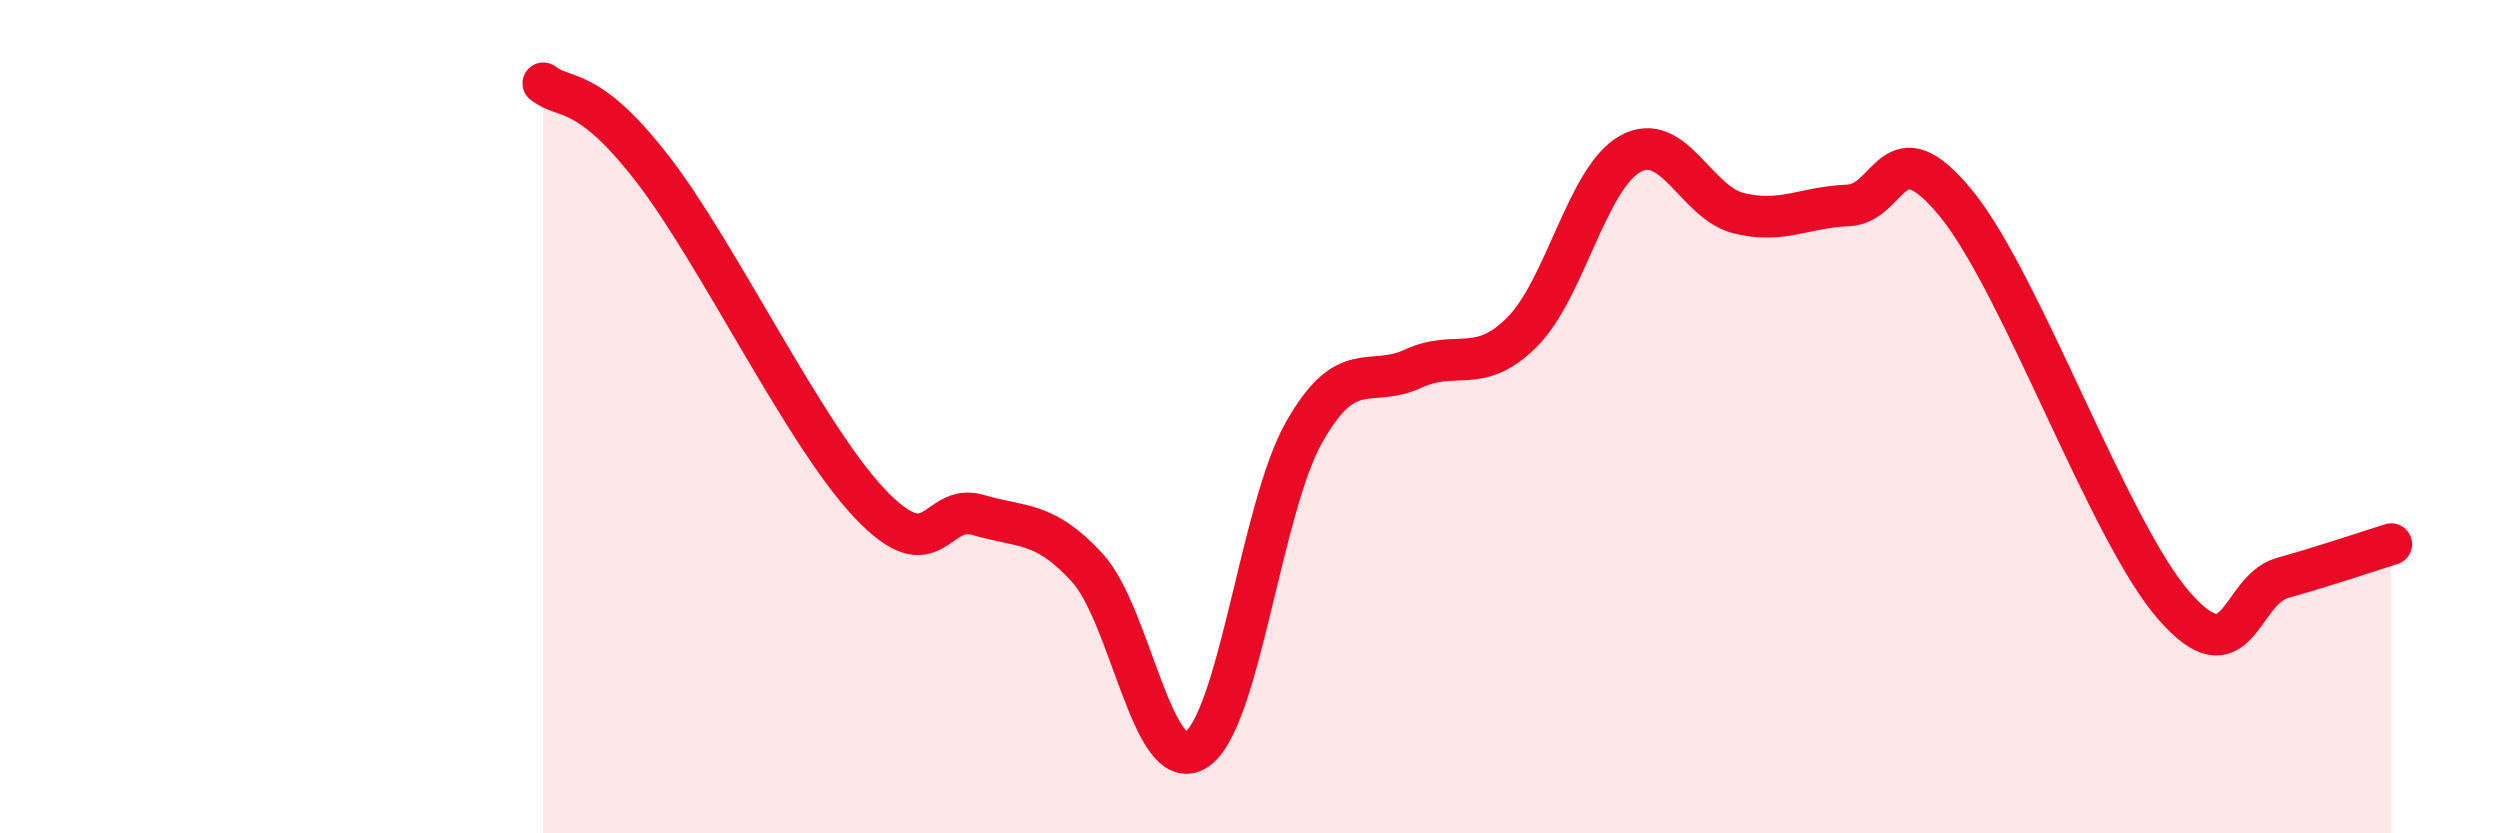 
    <svg width="60" height="20" viewBox="0 0 60 20" xmlns="http://www.w3.org/2000/svg">
      <path
        d="M 13.04,2 C 13.56,2.41 14.08,2.02 15.65,4.04 C 17.22,6.06 19.3,10.42 20.87,12.08 C 22.44,13.74 22.44,12.05 23.48,12.36 C 24.52,12.67 25.05,12.49 26.09,13.62 C 27.13,14.75 27.66,18.65 28.7,18 C 29.74,17.35 30.26,12.2 31.3,10.37 C 32.34,8.54 32.87,9.33 33.91,8.85 C 34.95,8.37 35.48,9.01 36.52,7.98 C 37.56,6.95 38.09,4.26 39.13,3.69 C 40.17,3.12 40.7,4.87 41.74,5.12 C 42.78,5.37 43.31,4.97 44.35,4.93 C 45.39,4.89 45.4,2.98 46.96,4.9 C 48.52,6.82 50.61,12.74 52.17,14.53 C 53.73,16.32 53.74,14.16 54.78,13.87 C 55.82,13.58 56.87,13.22 57.39,13.06L57.39 20L13.04 20Z"
        fill="#EB0A25"
        opacity="0.1"
        stroke-linecap="round"
        stroke-linejoin="round"
      />
      <path
        d="M 13.04,2 C 13.56,2.41 14.08,2.02 15.65,4.04 C 17.22,6.06 19.3,10.42 20.87,12.08 C 22.44,13.74 22.44,12.05 23.48,12.36 C 24.52,12.67 25.05,12.49 26.09,13.62 C 27.13,14.75 27.66,18.65 28.7,18 C 29.74,17.35 30.26,12.2 31.3,10.37 C 32.34,8.54 32.87,9.33 33.91,8.85 C 34.95,8.37 35.48,9.01 36.52,7.98 C 37.56,6.95 38.09,4.26 39.13,3.69 C 40.17,3.12 40.7,4.87 41.74,5.12 C 42.78,5.37 43.31,4.97 44.35,4.93 C 45.39,4.89 45.4,2.98 46.96,4.9 C 48.52,6.82 50.61,12.74 52.17,14.53 C 53.73,16.32 53.74,14.16 54.78,13.87 C 55.82,13.58 56.87,13.22 57.39,13.06"
        stroke="#EB0A25"
        stroke-width="1"
        fill="none"
        stroke-linecap="round"
        stroke-linejoin="round"
      />
    </svg>
  